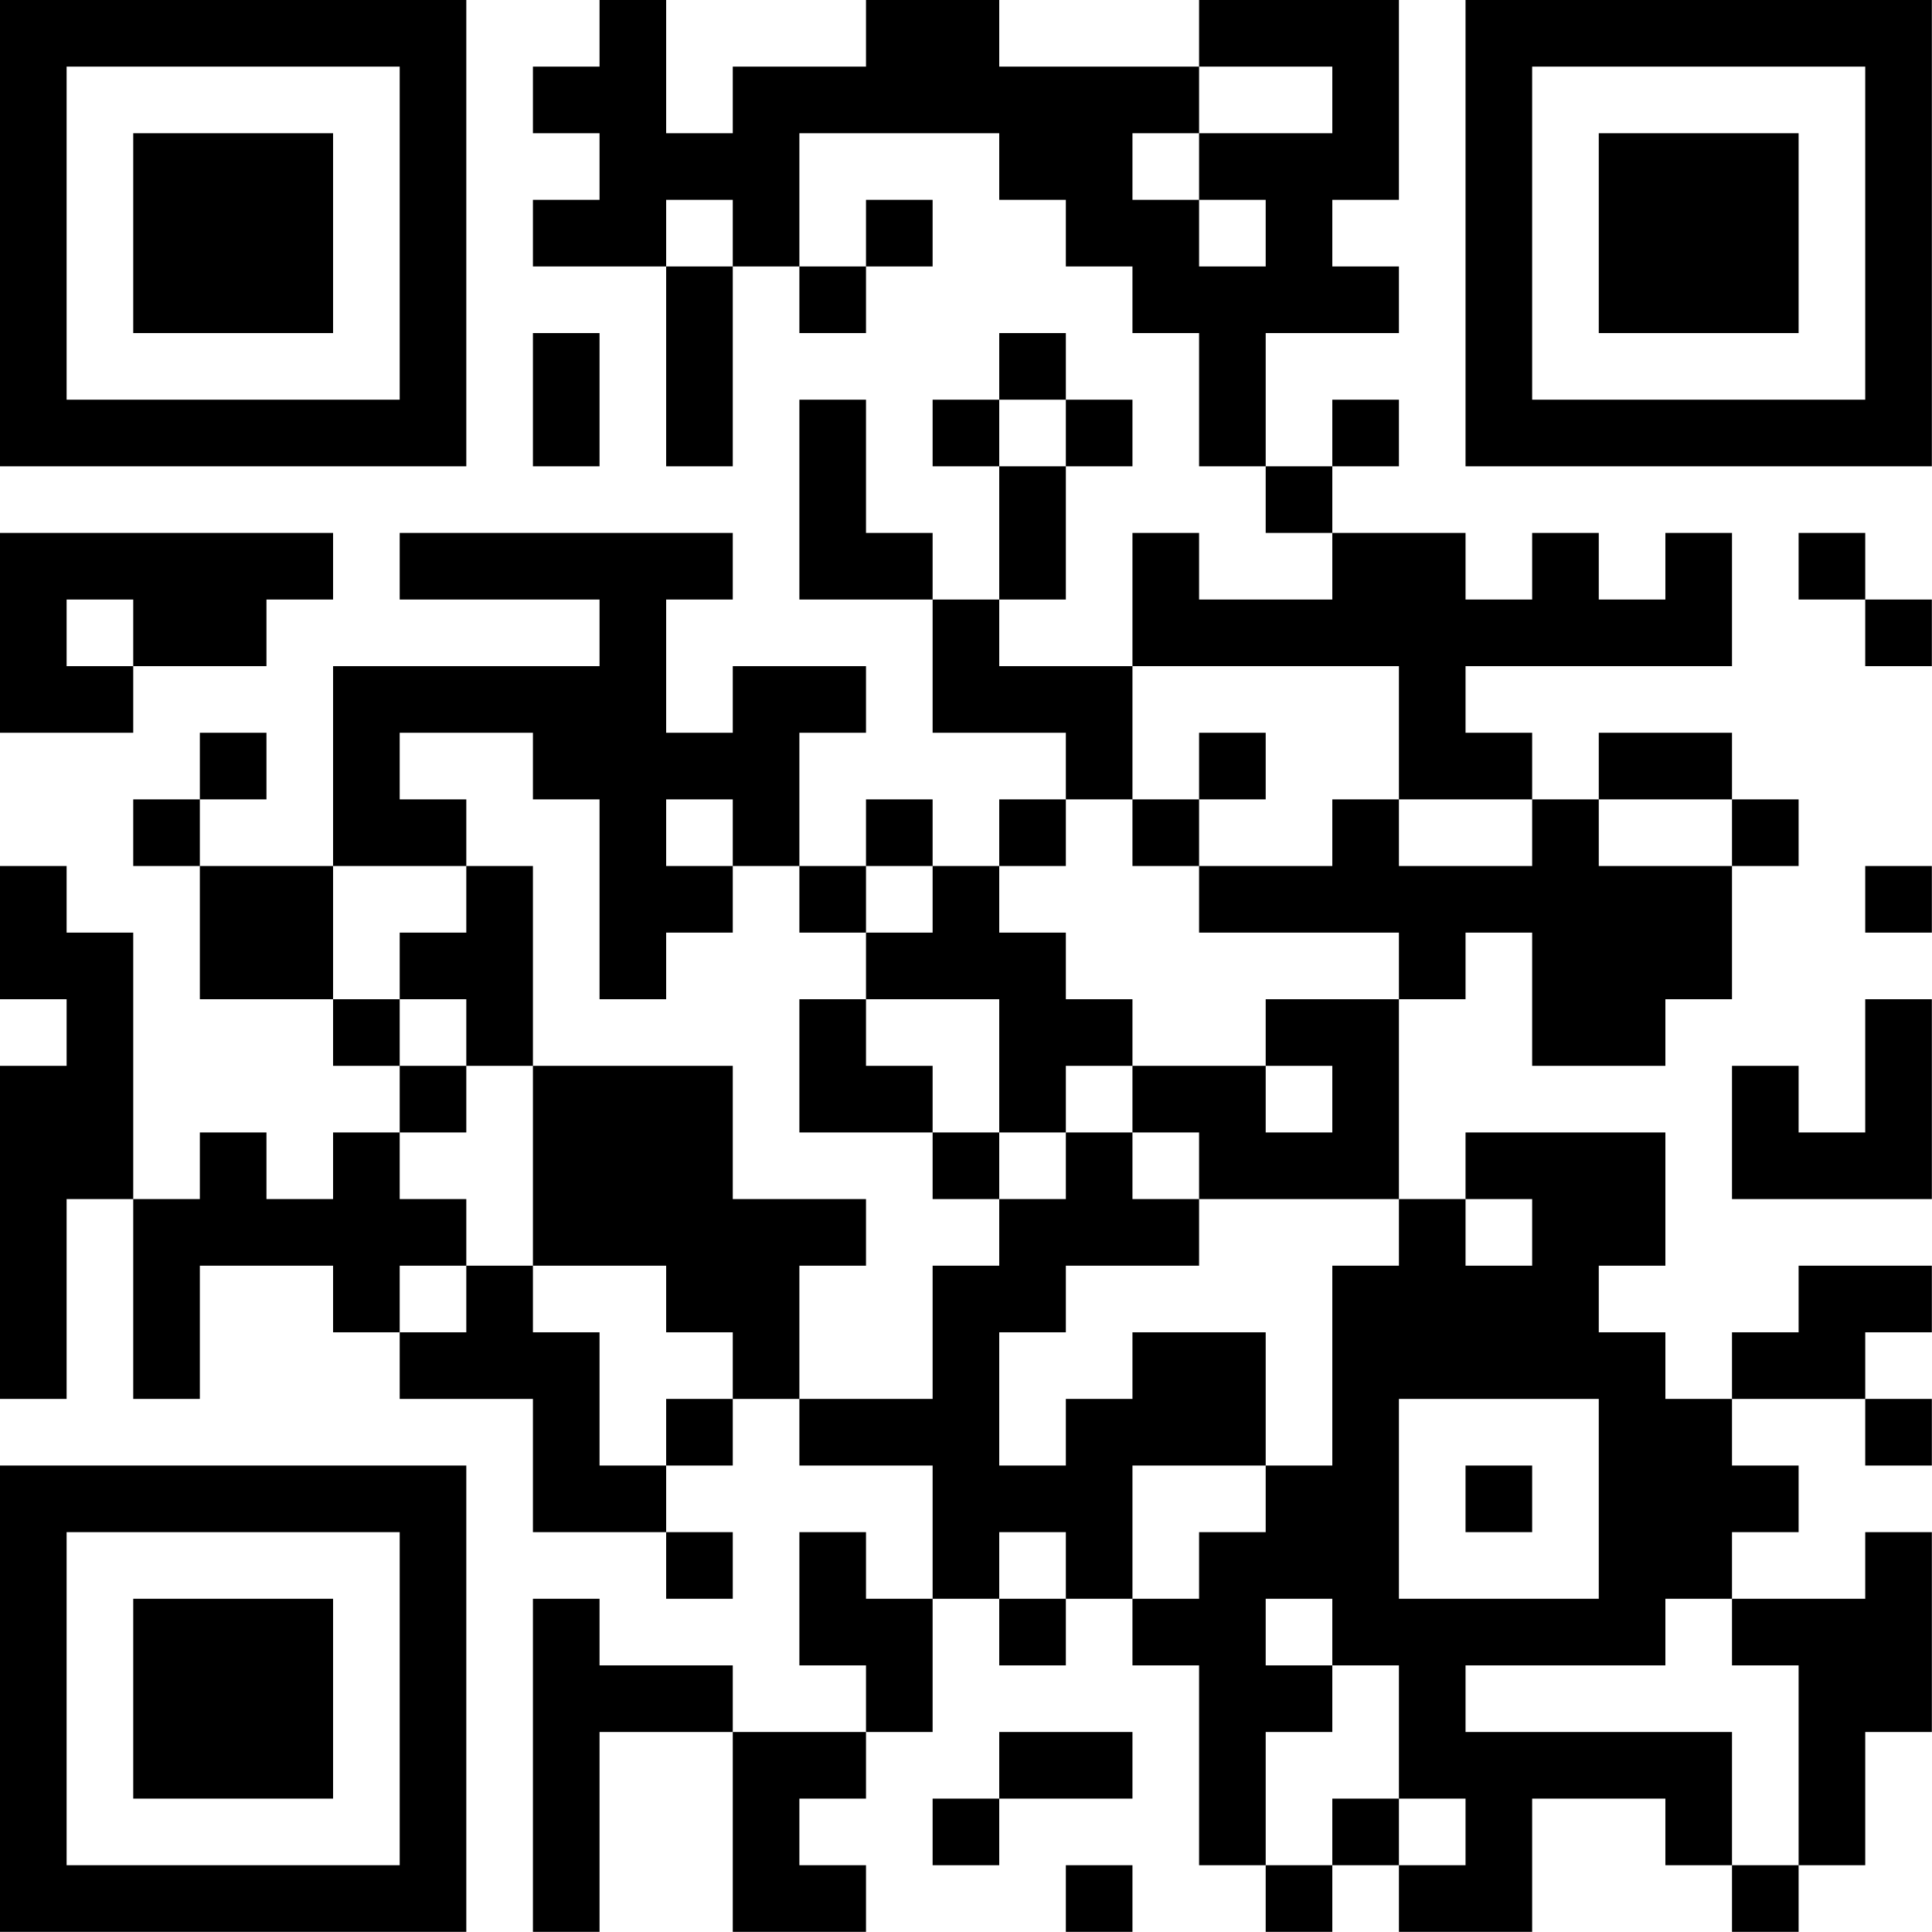 <?xml version="1.0" encoding="UTF-8"?>
<svg xmlns="http://www.w3.org/2000/svg" version="1.1" width="100" height="100" viewBox="0 0 100 100"><rect x="0" y="0" width="100" height="100" fill="#ffffff"/><g transform="scale(3.448)"><g transform="translate(0,0)"><path fill-rule="evenodd" d="M9 0L9 1L8 1L8 2L9 2L9 3L8 3L8 4L10 4L10 7L11 7L11 4L12 4L12 5L13 5L13 4L14 4L14 3L13 3L13 4L12 4L12 2L15 2L15 3L16 3L16 4L17 4L17 5L18 5L18 7L19 7L19 8L20 8L20 9L18 9L18 8L17 8L17 10L15 10L15 9L16 9L16 7L17 7L17 6L16 6L16 5L15 5L15 6L14 6L14 7L15 7L15 9L14 9L14 8L13 8L13 6L12 6L12 9L14 9L14 11L16 11L16 12L15 12L15 13L14 13L14 12L13 12L13 13L12 13L12 11L13 11L13 10L11 10L11 11L10 11L10 9L11 9L11 8L6 8L6 9L9 9L9 10L5 10L5 13L3 13L3 12L4 12L4 11L3 11L3 12L2 12L2 13L3 13L3 15L5 15L5 16L6 16L6 17L5 17L5 18L4 18L4 17L3 17L3 18L2 18L2 14L1 14L1 13L0 13L0 15L1 15L1 16L0 16L0 21L1 21L1 18L2 18L2 21L3 21L3 19L5 19L5 20L6 20L6 21L8 21L8 23L10 23L10 24L11 24L11 23L10 23L10 22L11 22L11 21L12 21L12 22L14 22L14 24L13 24L13 23L12 23L12 25L13 25L13 26L11 26L11 25L9 25L9 24L8 24L8 29L9 29L9 26L11 26L11 29L13 29L13 28L12 28L12 27L13 27L13 26L14 26L14 24L15 24L15 25L16 25L16 24L17 24L17 25L18 25L18 28L19 28L19 29L20 29L20 28L21 28L21 29L23 29L23 27L25 27L25 28L26 28L26 29L27 29L27 28L28 28L28 26L29 26L29 23L28 23L28 24L26 24L26 23L27 23L27 22L26 22L26 21L28 21L28 22L29 22L29 21L28 21L28 20L29 20L29 19L27 19L27 20L26 20L26 21L25 21L25 20L24 20L24 19L25 19L25 17L22 17L22 18L21 18L21 15L22 15L22 14L23 14L23 16L25 16L25 15L26 15L26 13L27 13L27 12L26 12L26 11L24 11L24 12L23 12L23 11L22 11L22 10L26 10L26 8L25 8L25 9L24 9L24 8L23 8L23 9L22 9L22 8L20 8L20 7L21 7L21 6L20 6L20 7L19 7L19 5L21 5L21 4L20 4L20 3L21 3L21 0L18 0L18 1L15 1L15 0L13 0L13 1L11 1L11 2L10 2L10 0ZM18 1L18 2L17 2L17 3L18 3L18 4L19 4L19 3L18 3L18 2L20 2L20 1ZM10 3L10 4L11 4L11 3ZM8 5L8 7L9 7L9 5ZM15 6L15 7L16 7L16 6ZM0 8L0 11L2 11L2 10L4 10L4 9L5 9L5 8ZM27 8L27 9L28 9L28 10L29 10L29 9L28 9L28 8ZM1 9L1 10L2 10L2 9ZM17 10L17 12L16 12L16 13L15 13L15 14L16 14L16 15L17 15L17 16L16 16L16 17L15 17L15 15L13 15L13 14L14 14L14 13L13 13L13 14L12 14L12 13L11 13L11 12L10 12L10 13L11 13L11 14L10 14L10 15L9 15L9 12L8 12L8 11L6 11L6 12L7 12L7 13L5 13L5 15L6 15L6 16L7 16L7 17L6 17L6 18L7 18L7 19L6 19L6 20L7 20L7 19L8 19L8 20L9 20L9 22L10 22L10 21L11 21L11 20L10 20L10 19L8 19L8 16L11 16L11 18L13 18L13 19L12 19L12 21L14 21L14 19L15 19L15 18L16 18L16 17L17 17L17 18L18 18L18 19L16 19L16 20L15 20L15 22L16 22L16 21L17 21L17 20L19 20L19 22L17 22L17 24L18 24L18 23L19 23L19 22L20 22L20 19L21 19L21 18L18 18L18 17L17 17L17 16L19 16L19 17L20 17L20 16L19 16L19 15L21 15L21 14L18 14L18 13L20 13L20 12L21 12L21 13L23 13L23 12L21 12L21 10ZM18 11L18 12L17 12L17 13L18 13L18 12L19 12L19 11ZM24 12L24 13L26 13L26 12ZM7 13L7 14L6 14L6 15L7 15L7 16L8 16L8 13ZM28 13L28 14L29 14L29 13ZM12 15L12 17L14 17L14 18L15 18L15 17L14 17L14 16L13 16L13 15ZM28 15L28 17L27 17L27 16L26 16L26 18L29 18L29 15ZM22 18L22 19L23 19L23 18ZM21 21L21 24L24 24L24 21ZM22 22L22 23L23 23L23 22ZM15 23L15 24L16 24L16 23ZM19 24L19 25L20 25L20 26L19 26L19 28L20 28L20 27L21 27L21 28L22 28L22 27L21 27L21 25L20 25L20 24ZM25 24L25 25L22 25L22 26L26 26L26 28L27 28L27 25L26 25L26 24ZM15 26L15 27L14 27L14 28L15 28L15 27L17 27L17 26ZM16 28L16 29L17 29L17 28ZM0 0L0 7L7 7L7 0ZM1 1L1 6L6 6L6 1ZM2 2L2 5L5 5L5 2ZM22 0L22 7L29 7L29 0ZM23 1L23 6L28 6L28 1ZM24 2L24 5L27 5L27 2ZM0 22L0 29L7 29L7 22ZM1 23L1 28L6 28L6 23ZM2 24L2 27L5 27L5 24Z" fill="#000000"/></g></g></svg>
